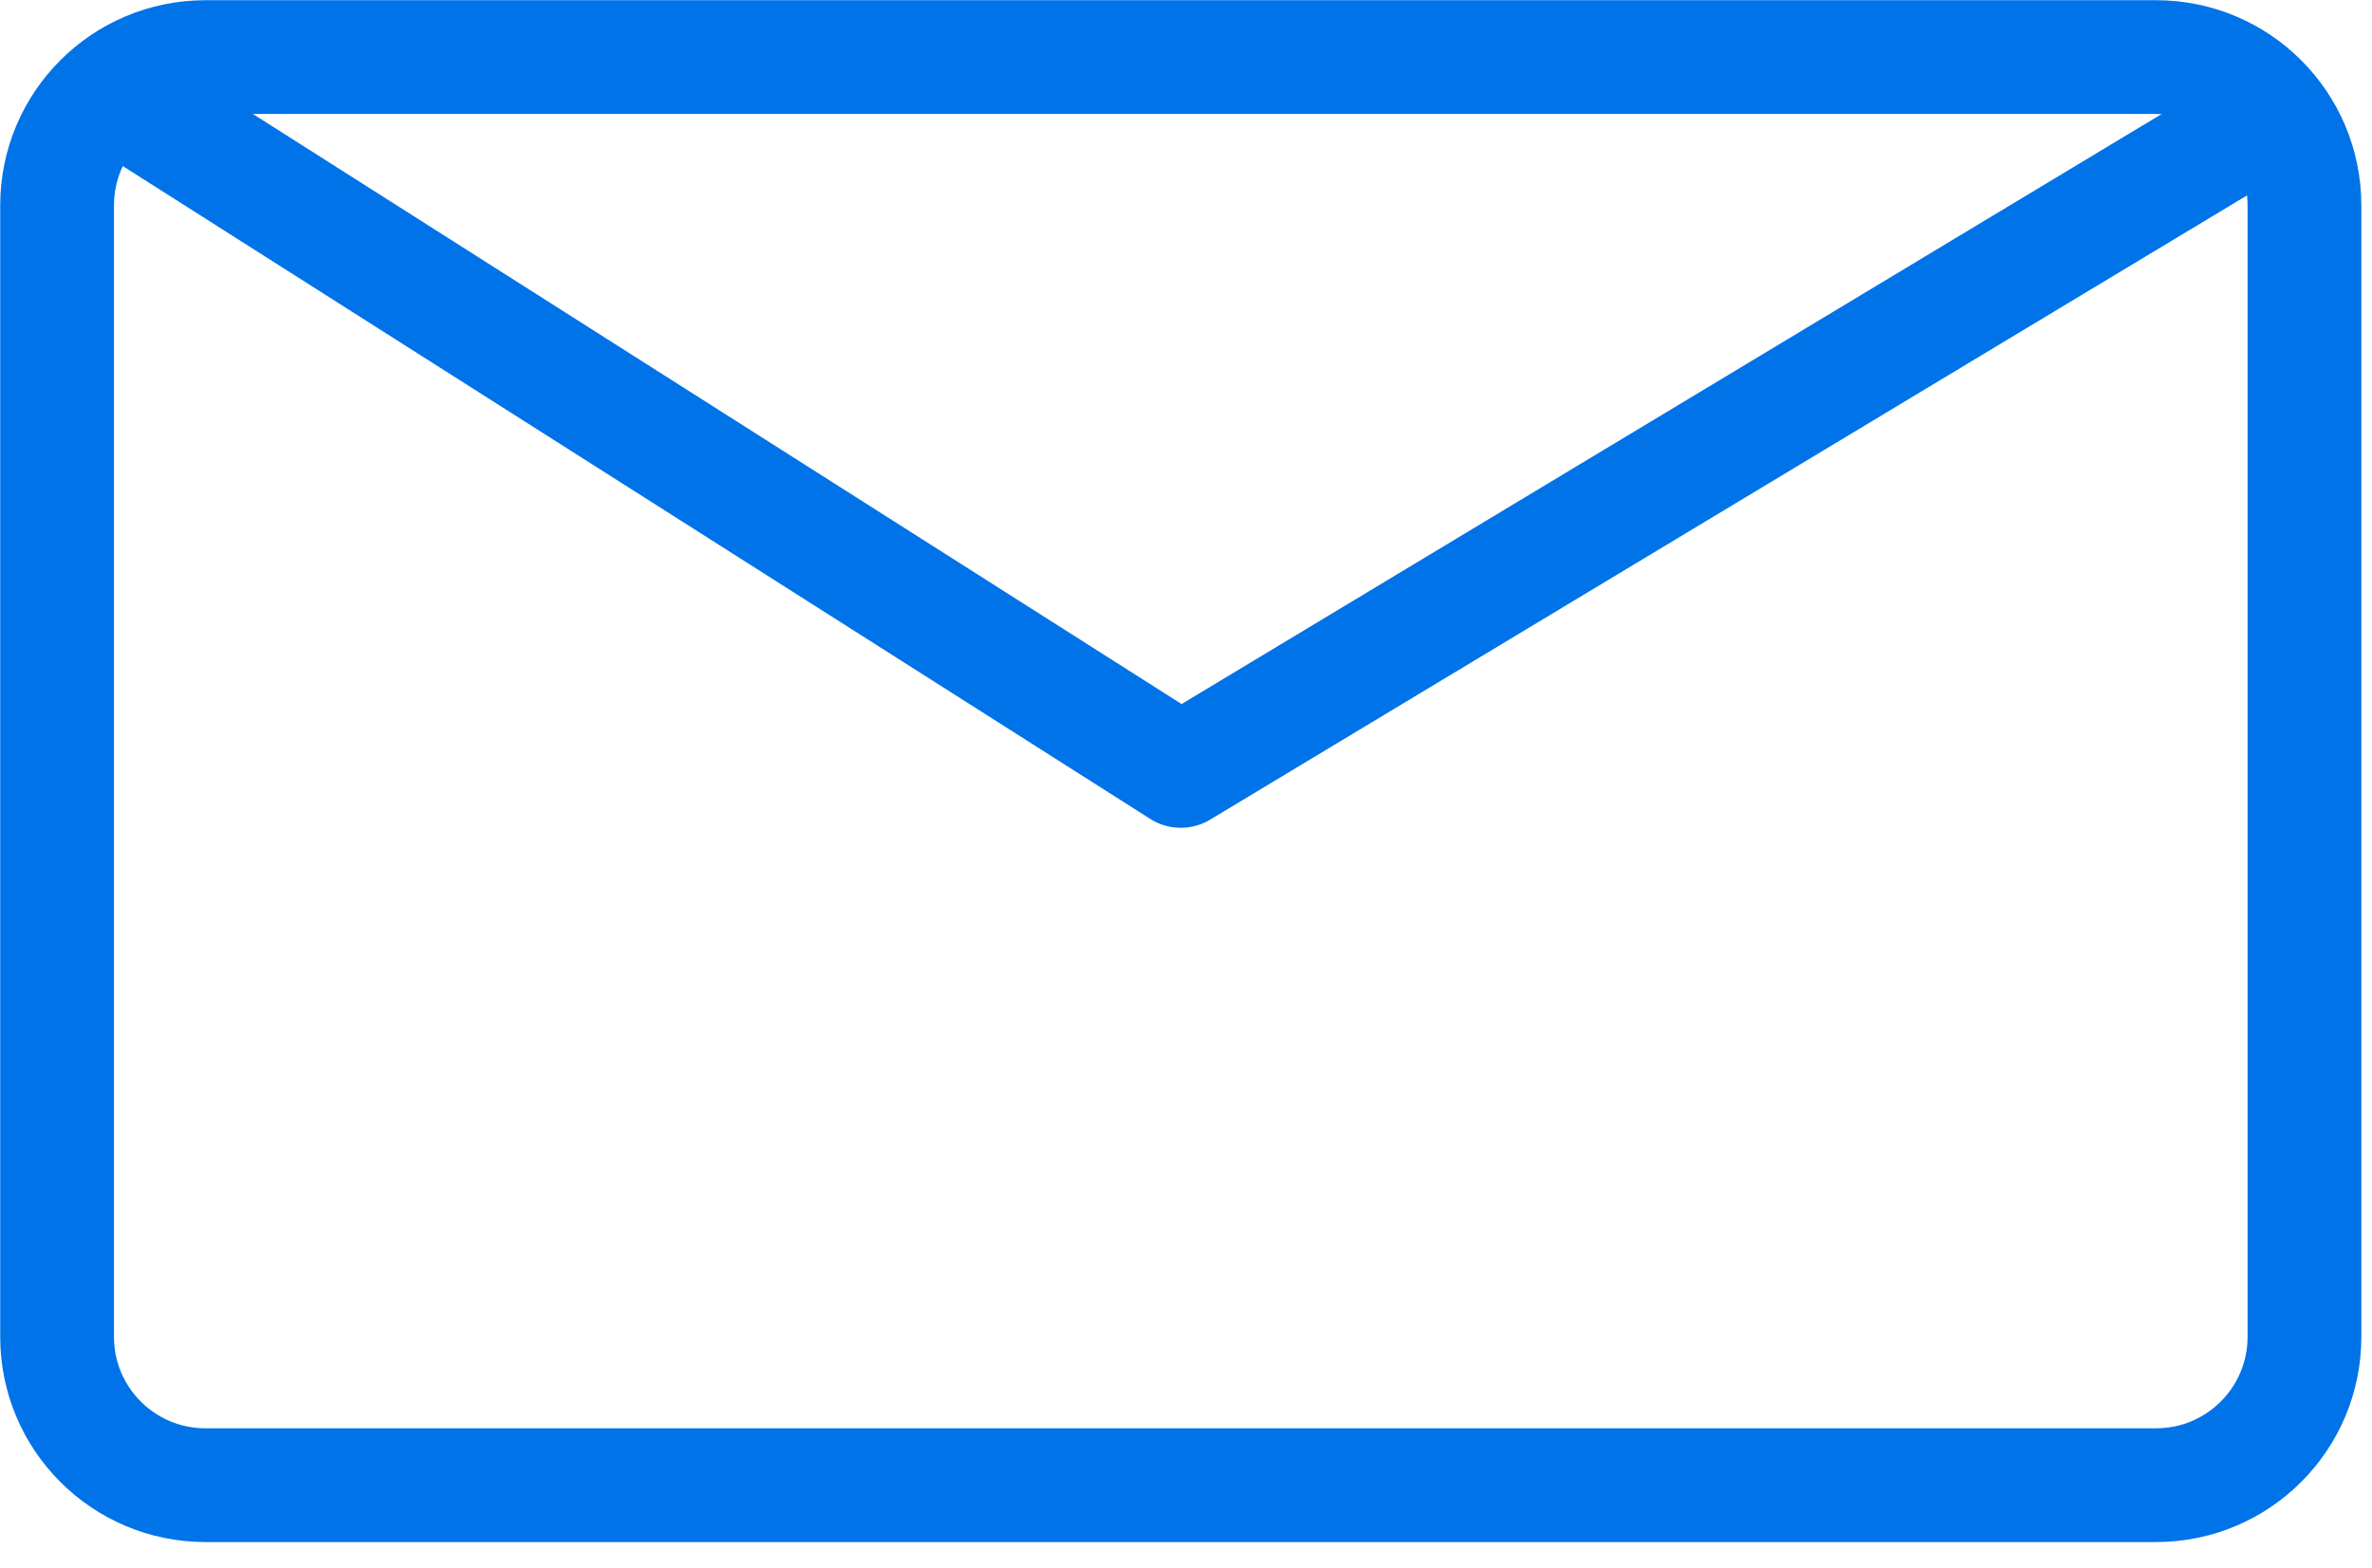 <svg width="59" height="39" viewBox="0 0 59 39" fill="none" xmlns="http://www.w3.org/2000/svg">
<g clip-path="url(#clip0_63_1006)">
<path d="M53.63 1.42H5.11C3.072 1.42 1.42 3.072 1.42 5.11V33.26C1.42 35.298 3.072 36.95 5.11 36.95H53.63C55.668 36.95 57.32 35.298 57.32 33.26V5.11C57.32 3.072 55.668 1.42 53.63 1.42Z" stroke="#0073E9" stroke-width="2.83" stroke-linecap="round" stroke-linejoin="round"/>
<path d="M3.77 2.91L29.37 19.18L55.21 3.62" stroke="#0073E9" stroke-width="2.83" stroke-linecap="round" stroke-linejoin="round"/>
</g>
<defs>
<clipPath id="clip0_63_1006">
<rect width="58.74" height="38.36" fill="white"/>
</clipPath>
</defs>
</svg>
